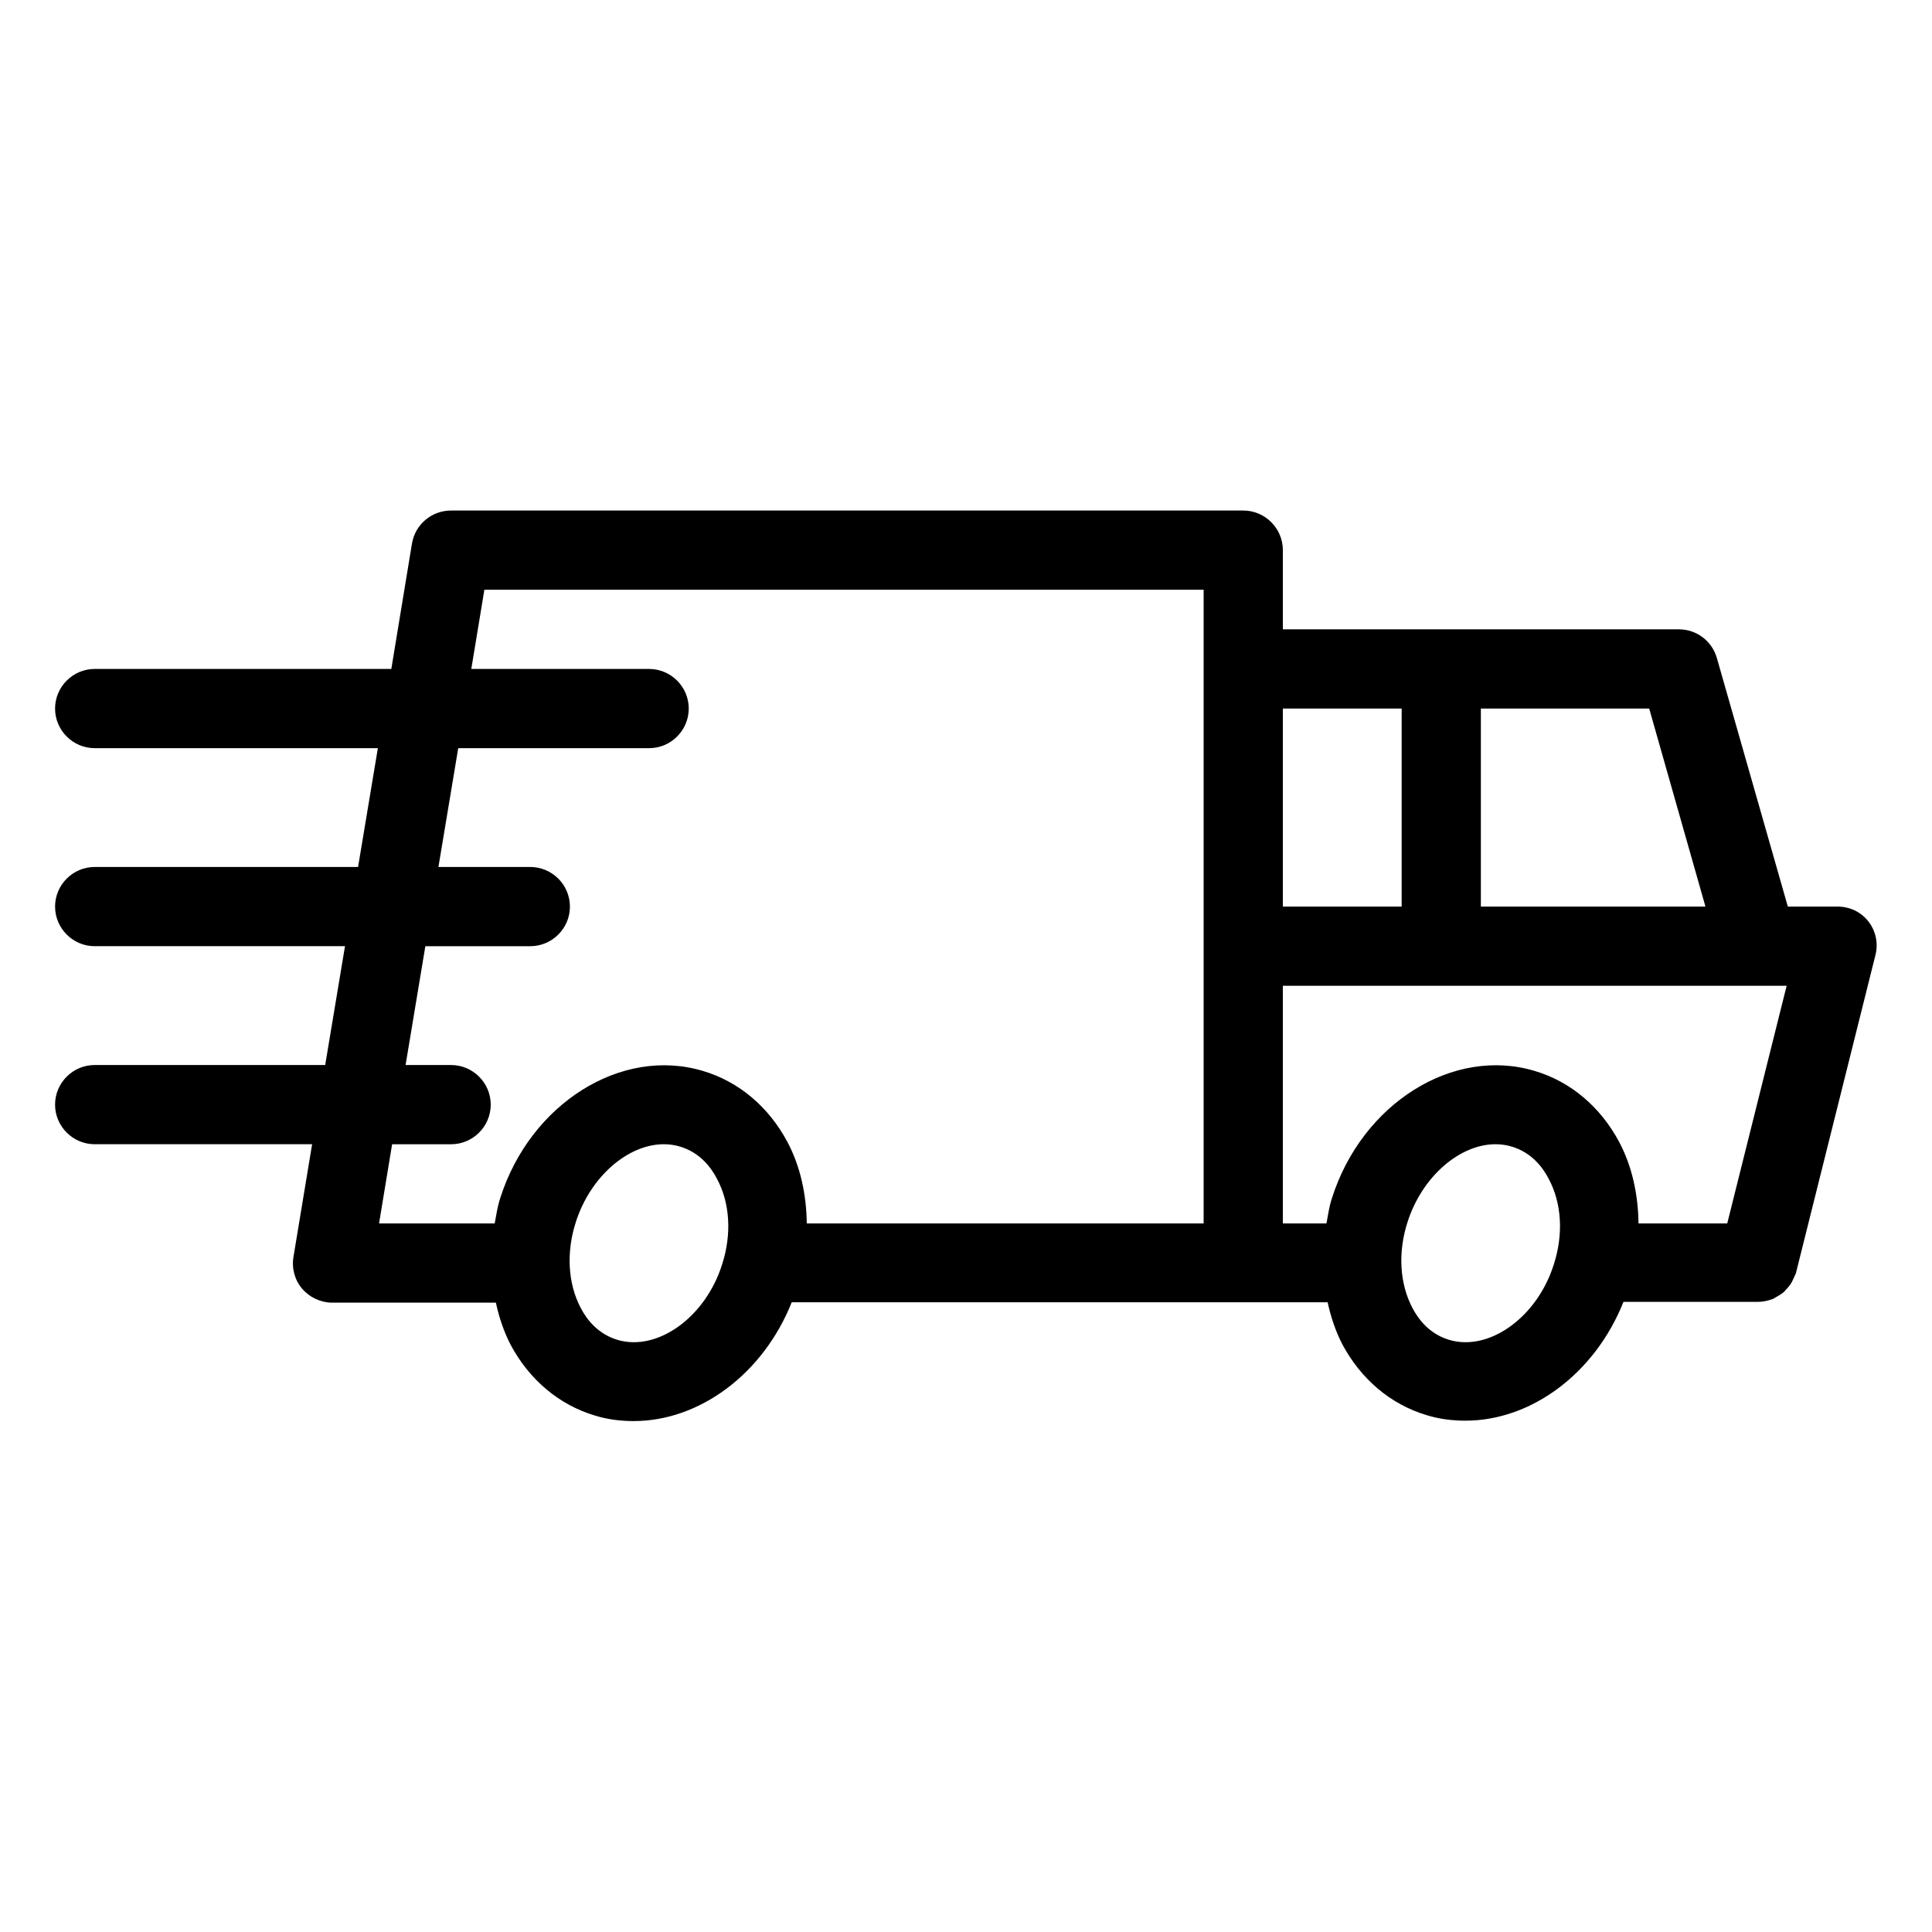 <?xml version="1.0" encoding="UTF-8"?>
<!-- Uploaded to: ICON Repo, www.iconrepo.com, Generator: ICON Repo Mixer Tools -->
<svg fill="#000000" width="800px" height="800px" version="1.1" viewBox="144 144 512 512" xmlns="http://www.w3.org/2000/svg">
 <path d="m169.09 426.24c-5.773 0-10.496 4.723-10.496 10.496s4.723 10.496 10.496 10.496h57.625l-4.934 29.809c-0.523 3.043 0.316 6.191 2.309 8.5 1.992 2.312 4.934 3.676 7.977 3.676h43.348c0.84 3.883 2.098 7.66 3.883 11.125 4.934 9.238 12.805 15.953 22.355 18.789 3.359 1.051 6.824 1.469 10.285 1.469 17.422 0 34.32-12.492 41.879-31.488h142.02c0.84 3.883 2.098 7.66 3.883 11.125 4.934 9.238 12.805 15.953 22.355 18.789 3.359 1.051 6.824 1.469 10.285 1.469 17.422 0 34.32-12.492 41.879-31.488h35.688c1.363 0 2.625-0.316 3.777-0.734 0.418-0.105 0.734-0.418 1.156-0.629 0.734-0.418 1.469-0.84 1.996-1.363 0.316-0.316 0.629-0.734 0.945-1.051 0.523-0.629 0.945-1.156 1.258-1.891 0.211-0.418 0.418-0.945 0.629-1.363 0.105-0.316 0.316-0.523 0.316-0.84l20.992-83.969c0.84-3.148 0.105-6.508-1.891-9.027-1.992-2.519-4.934-3.883-8.188-3.883h-13.121l-18.789-65.809c-1.258-4.516-5.352-7.664-10.074-7.664h-104.96v-20.992c0-5.773-4.723-10.496-10.496-10.496h-209.92c-5.144 0-9.551 3.672-10.391 8.816l-5.461 33.168h-78.613c-5.773 0-10.496 4.723-10.496 10.496 0 5.773 4.723 10.496 10.496 10.496h75.047l-5.246 31.488h-69.801c-5.773 0-10.496 4.723-10.496 10.496 0 5.773 4.723 10.496 10.496 10.496h66.336l-5.246 31.488zm166.26 52.898c-4.41 13.961-17.109 23.09-27.711 19.941-5.246-1.574-8.188-5.457-9.762-8.5-3.359-6.402-3.883-14.695-1.258-22.777 3.883-12.07 13.855-20.57 23.301-20.57 1.469 0 2.938 0.211 4.305 0.629 5.246 1.574 8.188 5.457 9.762 8.5 3.461 6.406 3.988 14.699 1.363 22.777zm220.41 0c-4.41 13.961-17.109 23.09-27.711 19.941-5.246-1.574-8.188-5.457-9.762-8.5-3.359-6.402-3.883-14.695-1.258-22.777 3.883-12.07 13.855-20.57 23.301-20.57 1.469 0 2.938 0.211 4.305 0.629 5.246 1.574 8.188 5.457 9.762 8.5 3.465 6.406 3.988 14.699 1.363 22.777zm22.465-10.914c-0.105-7.66-1.68-15.113-5.144-21.621-4.934-9.238-12.805-15.953-22.355-18.789-21.621-6.508-45.762 8.605-53.738 33.691-0.734 2.203-1.051 4.512-1.469 6.719h-11.551v-62.977h133.51l-15.742 62.977zm17.738-83.969h-59.516v-52.48h44.609zm-80.508-52.48v52.48h-31.488v-52.48zm-258.73 62.977h27.816c5.773 0 10.496-4.723 10.496-10.496 0-5.773-4.723-10.496-10.496-10.496h-24.352l5.246-31.488h50.594c5.773 0 10.496-4.723 10.496-10.496 0-5.773-4.723-10.496-10.496-10.496h-47.129l3.465-20.992h190.61v167.94h-105.17c-0.105-7.66-1.68-15.113-5.144-21.621-4.934-9.238-12.805-15.953-22.355-18.789-21.621-6.508-45.762 8.605-53.738 33.691-0.734 2.203-1.051 4.512-1.469 6.719h-30.648l3.465-20.992h15.637c5.773 0 10.496-4.723 10.496-10.496s-4.723-10.496-10.496-10.496h-12.07z"/>
</svg>